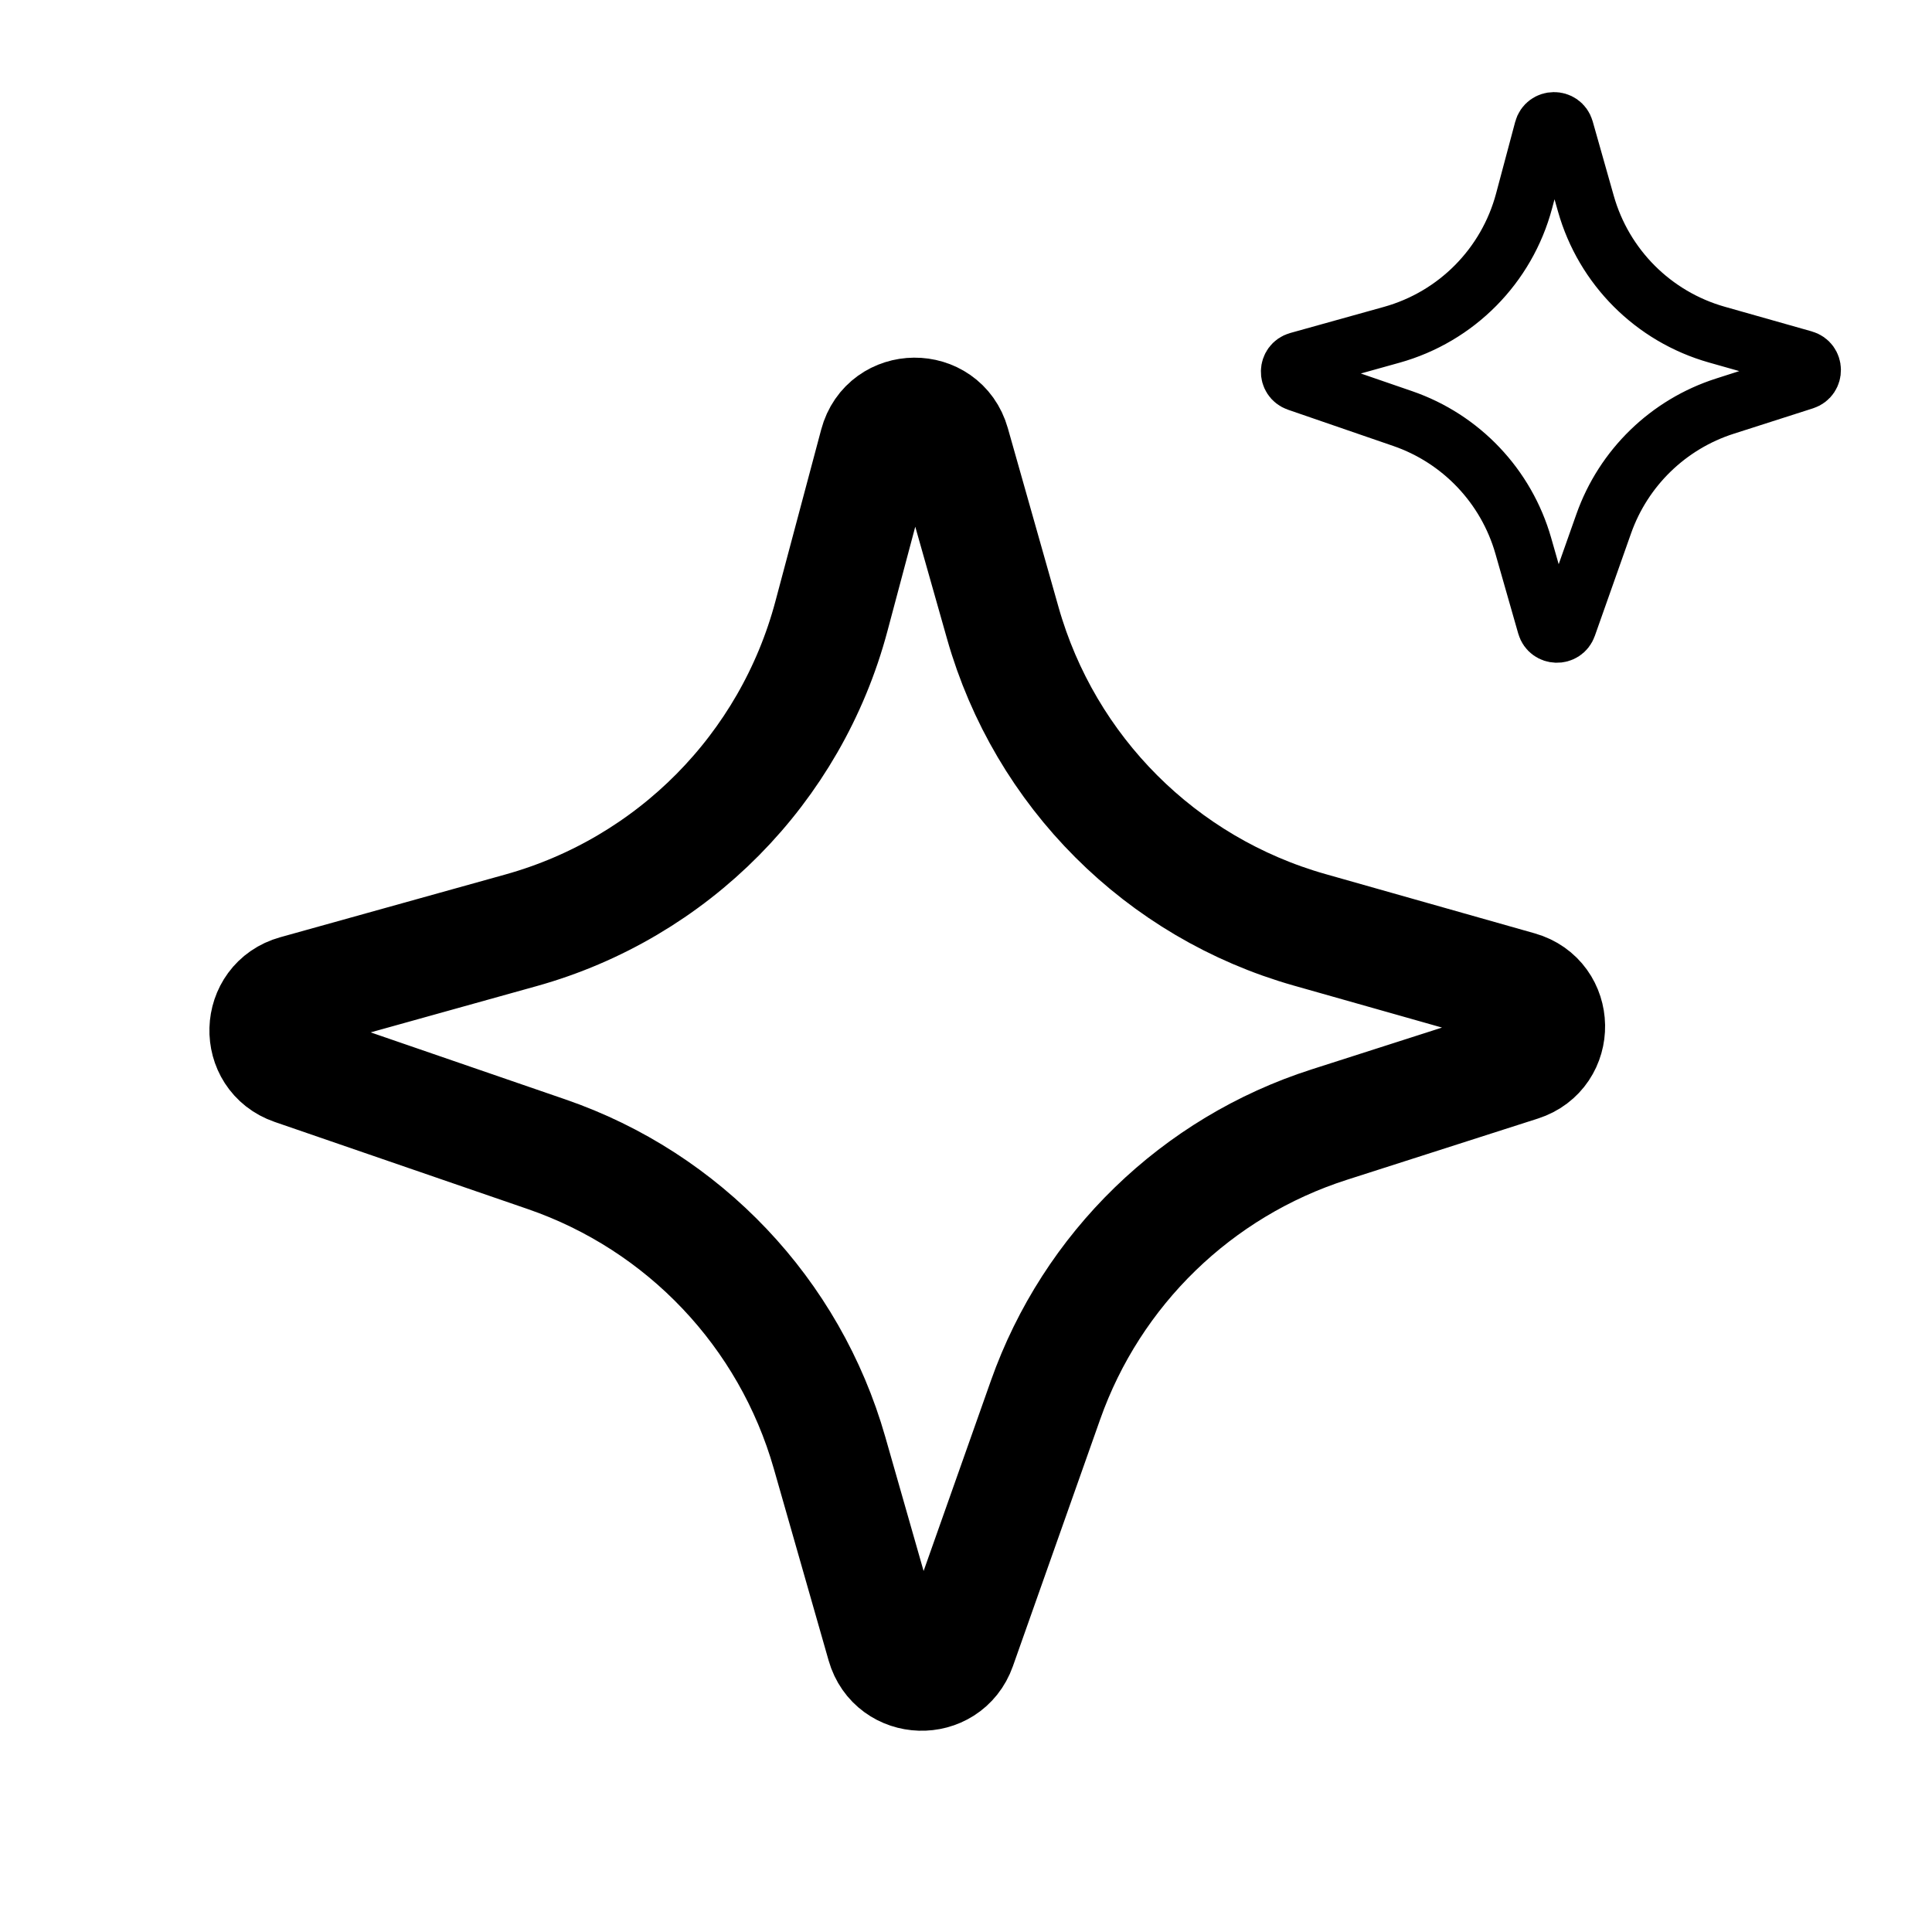 <?xml version="1.0" standalone="yes"?>
<svg width="100" height="100" viewBox="0 0 100 100" fill="none" xmlns="http://www.w3.org/2000/svg">
<g clip-path="url(#clip0_165_85139)">
<path d="M43.032 31.903L45.405 23.002C45.931 21.031 48.72 21.01 49.277 22.973L51.904 32.246C54.083 39.937 60.094 45.948 67.784 48.127L78.62 51.197C80.532 51.739 80.579 54.433 78.685 55.04L68.798 58.21C61.946 60.407 56.515 65.68 54.117 72.464L49.598 85.245C48.946 87.088 46.312 87.007 45.775 85.127L42.936 75.192C40.87 67.959 35.401 62.191 28.288 59.742L15.193 55.234C13.33 54.593 13.409 51.931 15.308 51.402L26.961 48.154C34.818 45.965 40.93 39.783 43.032 31.903Z" stroke="black" stroke-width="6"/>
<path d="M78.887 10.398L79.874 6.699C80.026 6.129 80.833 6.122 80.994 6.69L82.086 10.544C83.016 13.825 85.58 16.389 88.86 17.319L93.363 18.595C93.917 18.751 93.93 19.531 93.382 19.707L89.273 21.024C86.35 21.962 84.034 24.211 83.01 27.105L81.133 32.416C80.944 32.95 80.181 32.926 80.026 32.382L78.846 28.253C77.965 25.168 75.632 22.707 72.598 21.663L67.156 19.789C66.616 19.604 66.639 18.833 67.189 18.68L72.032 17.33C75.383 16.396 77.991 13.76 78.887 10.398Z" stroke="black" stroke-width="3"/>
</g>
<defs>
<clipPath id="clip0_165_85139">
<rect width="100" height="100" fill="white"/>
</clipPath>
</defs>
</svg>
